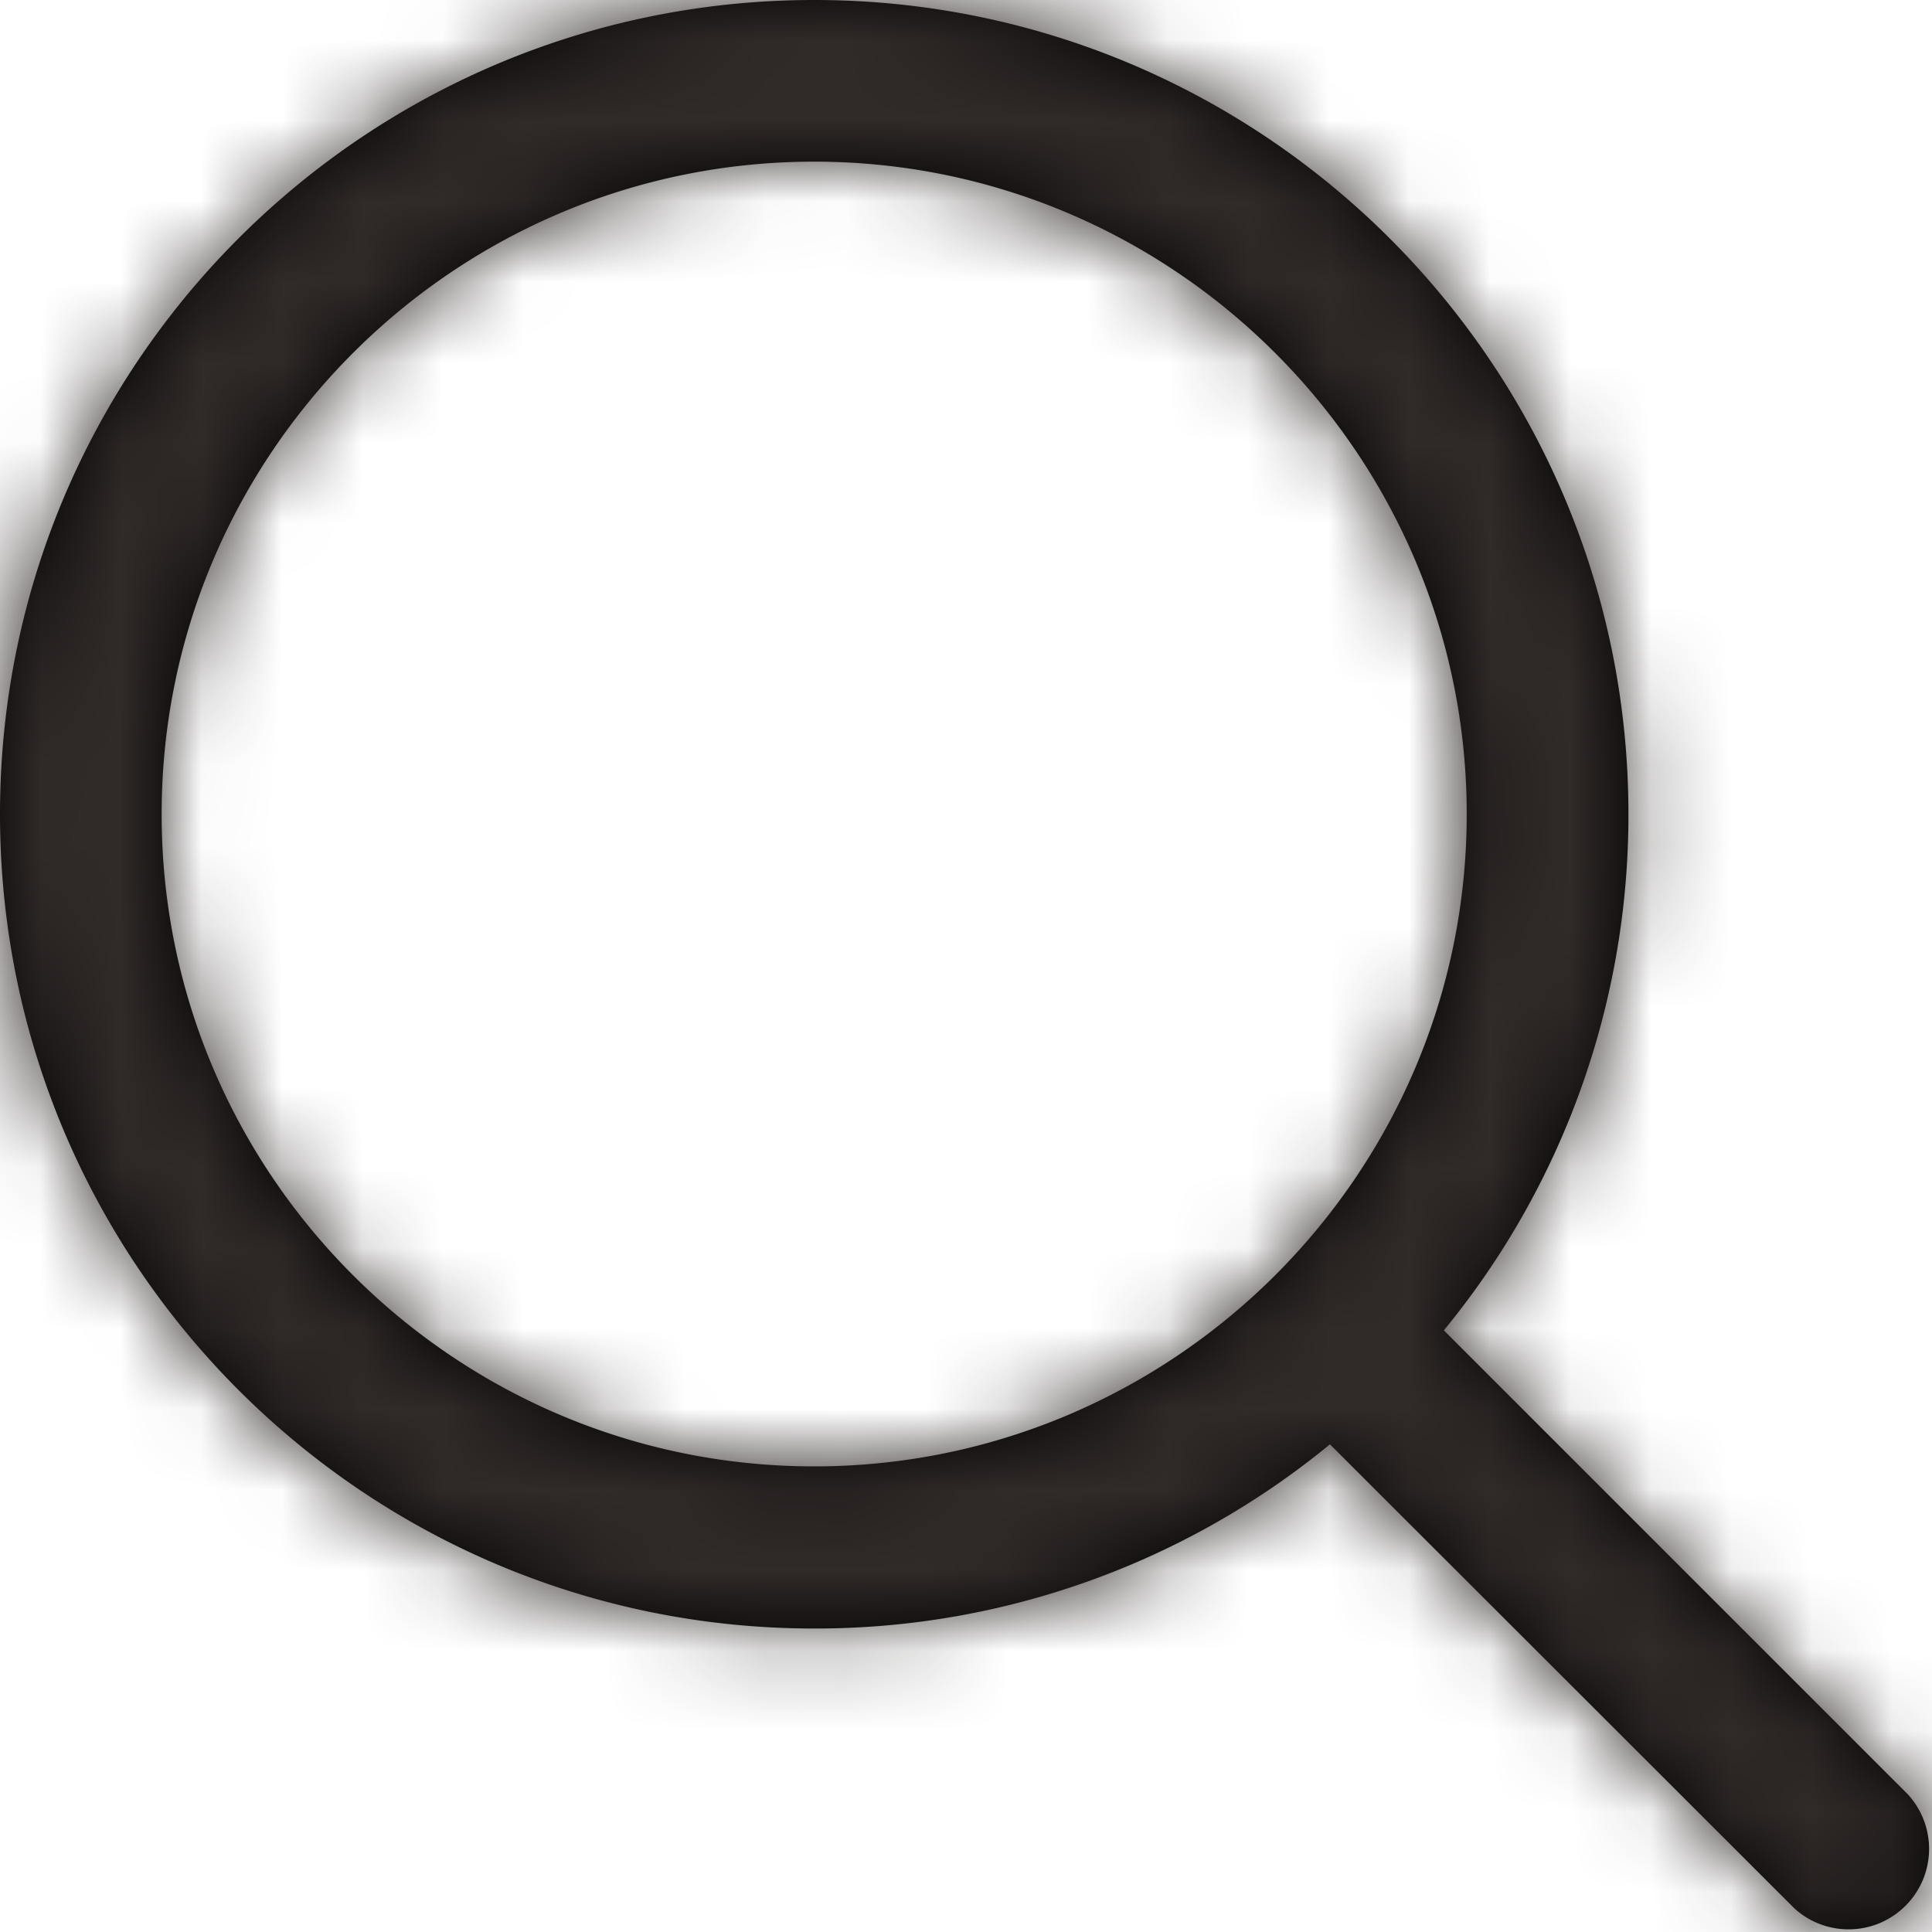 <svg xmlns="http://www.w3.org/2000/svg" xmlns:xlink="http://www.w3.org/1999/xlink" width="24" height="24" viewBox="0 0 24 24">
    <defs>
        <path id="a" d="M23.706 22.296l-5.77-5.77a10.079 10.079 0 0 0 2.293-6.412C20.229 4.531 15.698 0 10.114 0 4.526 0 0 4.53 0 10.114 0 15.698 4.526 20.23 10.114 20.23a10.06 10.06 0 0 0 6.407-2.288l5.77 5.765a1 1 0 0 0 1.415-1.41zm-13.592-4.08c-4.472 0-8.106-3.635-8.106-8.102 0-4.467 3.634-8.106 8.106-8.106 4.467 0 8.106 3.64 8.106 8.106 0 4.467-3.639 8.102-8.106 8.102z"/>
    </defs>
    <g fill="none" fill-rule="evenodd">
        <mask id="b" fill="#fff">
            <use xlink:href="#a"/>
        </mask>
        <use fill="#000" fill-rule="nonzero" xlink:href="#a"/>
        <g fill="#302A28" mask="url(#b)">
            <path d="M0 0h24v24H0z"/>
        </g>
    </g>
</svg>
